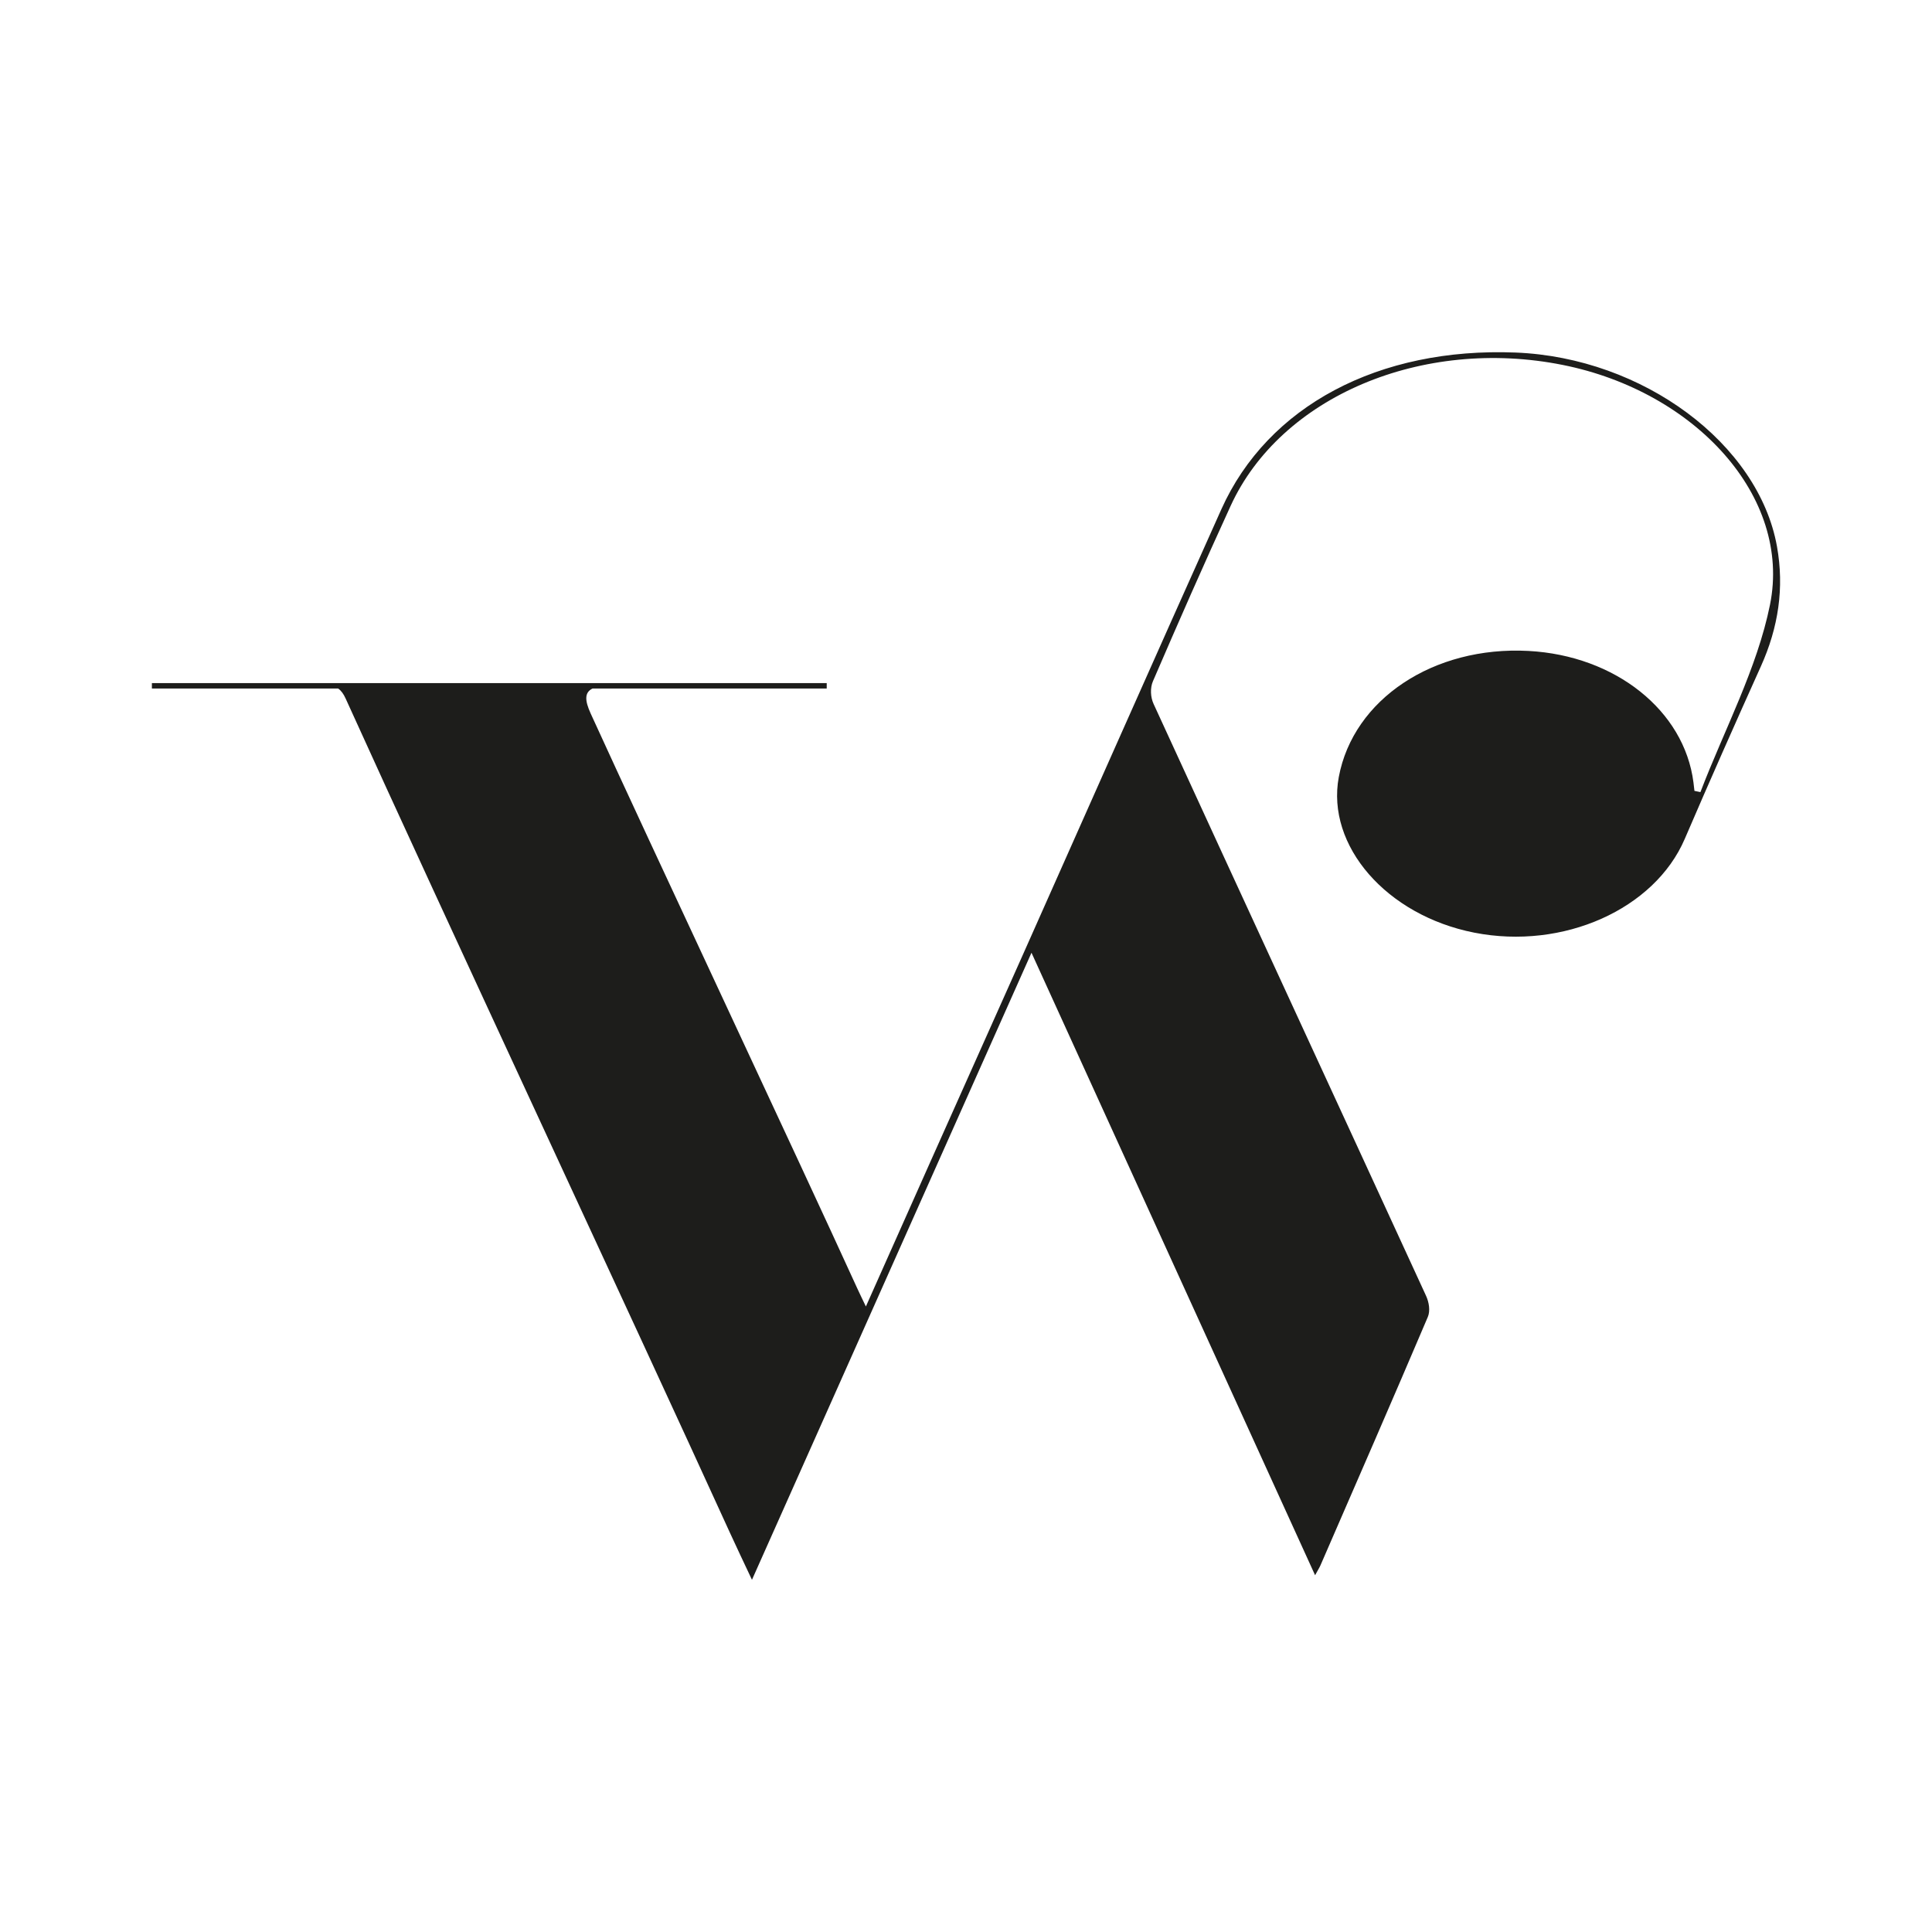 <?xml version="1.0" encoding="iso-8859-1"?>
<!-- Generator: Adobe Illustrator 29.8.3, SVG Export Plug-In . SVG Version: 9.03 Build 0)  -->
<svg version="1.1" xmlns="http://www.w3.org/2000/svg" xmlns:xlink="http://www.w3.org/1999/xlink" x="0px" y="0px"
	 viewBox="0 0 792 792" style="enable-background:new 0 0 792 792;" xml:space="preserve">
<g id="Layer_2" style="display:none;">
	<rect x="-18.523" y="740" style="display:inline;fill:#1D1D1A;" width="838" height="948"/>
</g>
<g id="Layer_1">
	<path style="fill:#1D1D1B;" d="M621.284,144.521c-56.006-2.209-101.562,21.847-120.596,64.227
		c-27.483,61.189-54.58,122.489-81.867,183.734c-12.569,28.209-25.207,56.398-37.798,84.6
		c-8.498,19.035-16.969,38.077-26.067,58.495c-1.591-3.343-2.599-5.384-3.539-7.445c-24.256-53.206-85.002-182.398-109.262-235.604
		c-2.523-5.533-2.526-8.687,0.73-10.275h96.018v-2.22H62.267v2.22h76.359c1.268,0.893,2.209,2.215,3.073,4.123
		c40.203,88.739,117.157,253.388,157.576,342.064c2.644,5.801,5.413,11.565,8.983,19.179
		c38.538-86.451,76.243-171.034,114.588-257.053c39.06,85.733,77.381,169.845,116.258,255.176c1.245-2.275,1.807-3.137,2.202-4.046
		c14.736-33.917,29.546-67.813,44.004-101.807c1.089-2.561,0.491-6.061-0.726-8.709c-37.17-80.89-74.552-161.717-111.686-242.617
		c-1.276-2.78-1.46-6.522-0.267-9.293c10.358-24.044,20.913-48.037,31.861-71.912c20.547-44.806,78.552-69.297,136.181-57.747
		c54.32,10.886,93.84,54.003,84.923,98.257c-5.272,26.165-18.743,51.266-28.527,76.845c-0.817-0.168-1.634-0.336-2.451-0.504
		c-0.134-1.156-0.255-2.312-0.403-3.467c-3.76-29.464-32.026-51.994-67.617-53.898c-38.912-2.082-71.826,19.791-77.774,51.682
		c-5.256,28.187,19.601,56.743,55.539,63.804c36.487,7.168,73.893-9.613,86.274-38.41c10.172-23.662,20.627-47.247,31.228-70.788
		c7.192-15.971,9.615-32.178,6.595-49.074C720.926,181.901,673.559,146.583,621.284,144.521z"/>
</g>
</svg>
